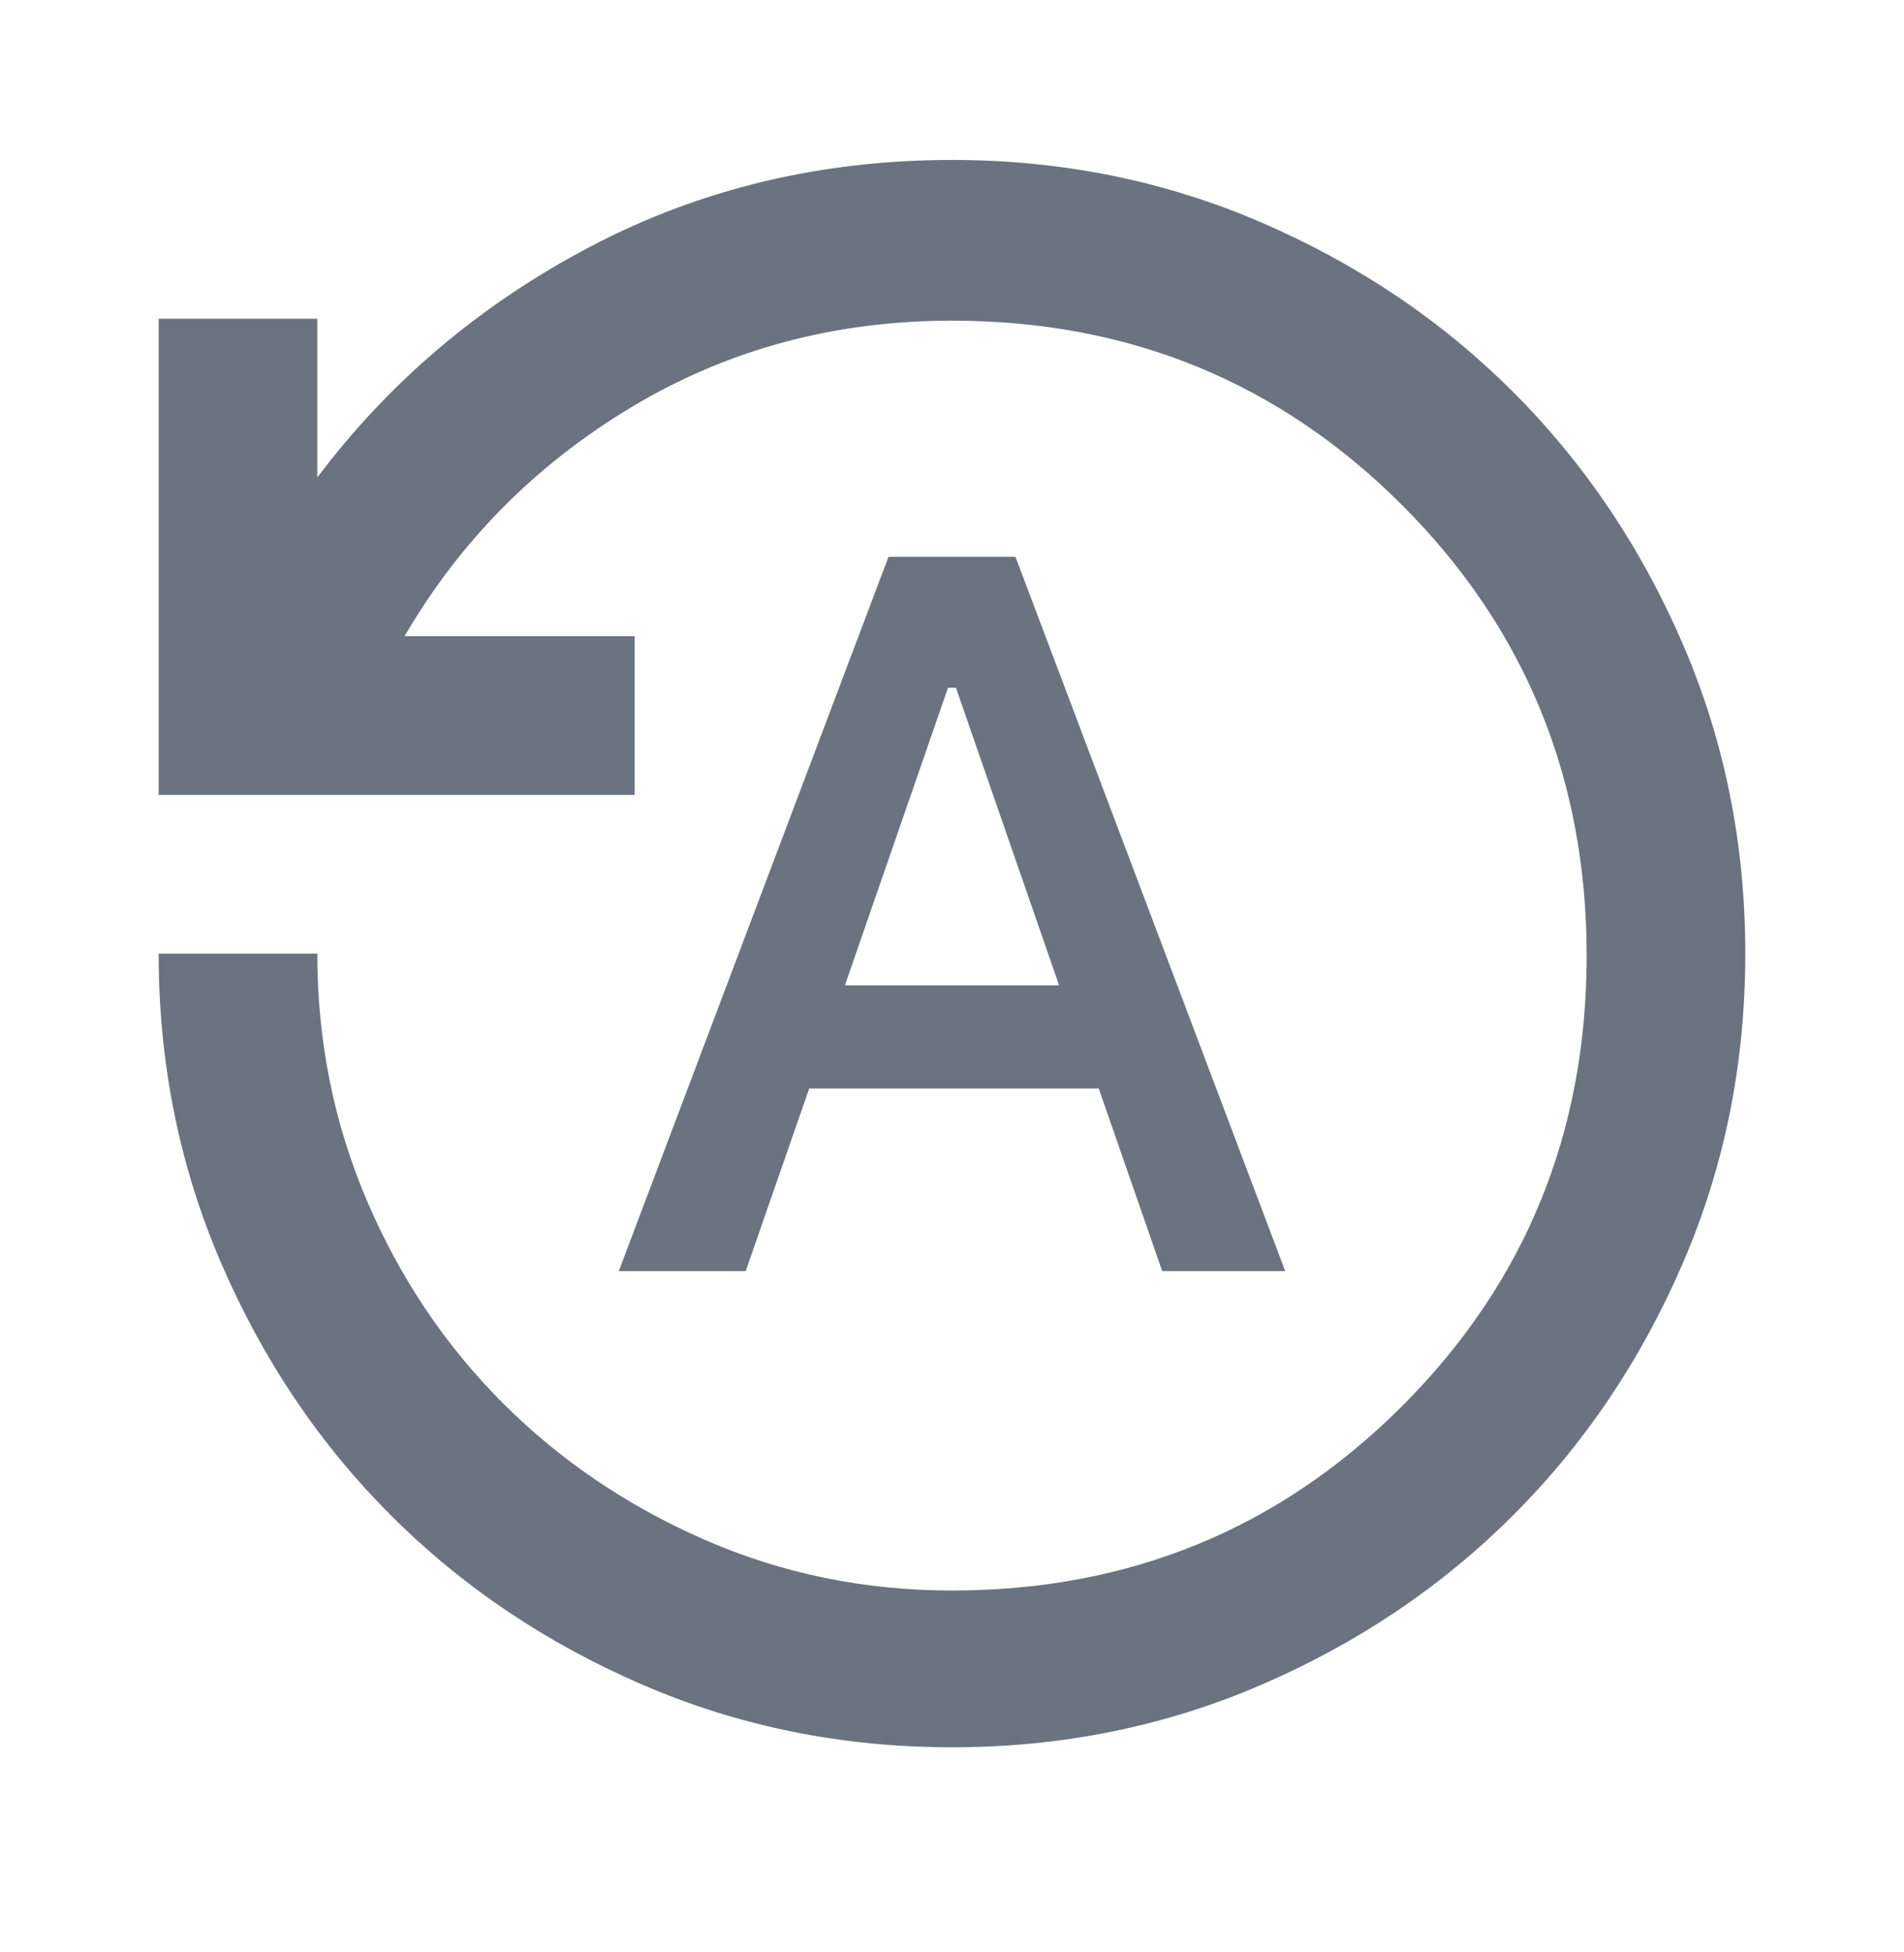 <svg width="40" height="41" viewBox="0 0 40 41" fill="none" xmlns="http://www.w3.org/2000/svg">
<g id="rotate_auto_24dp_E8EAED_FILL0_wght400_GRAD0_opsz24 1">
<path id="Vector" d="M13 26.693H15.666L17 22.859H23.083L24.416 26.693H27L21.333 11.693H18.666L13 26.693ZM17.75 20.693L19.916 14.443H20.083L22.25 20.693H17.75ZM20 36.693C17.694 36.693 15.527 36.255 13.5 35.38C11.472 34.505 9.708 33.318 8.208 31.818C6.708 30.318 5.521 28.554 4.646 26.526C3.771 24.498 3.333 22.332 3.333 20.026H6.666C6.666 21.859 7.014 23.588 7.708 25.213C8.402 26.838 9.354 28.255 10.562 29.463C11.771 30.672 13.187 31.63 14.812 32.339C16.437 33.047 18.166 33.401 20 33.401C23.722 33.401 26.875 32.109 29.458 29.526C32.041 26.943 33.333 23.79 33.333 20.068C33.333 16.346 32.041 13.193 29.458 10.609C26.875 8.026 23.722 6.734 20 6.734C17.527 6.734 15.284 7.339 13.271 8.547C11.257 9.755 9.666 11.359 8.5 13.359H13.333V16.693H3.333V6.693H6.666V10.026C8.194 7.998 10.111 6.38 12.416 5.172C14.722 3.964 17.25 3.359 20 3.359C22.305 3.359 24.472 3.797 26.5 4.672C28.527 5.547 30.291 6.734 31.791 8.234C33.291 9.734 34.479 11.498 35.354 13.526C36.229 15.554 36.666 17.721 36.666 20.026C36.666 22.332 36.229 24.498 35.354 26.526C34.479 28.554 33.291 30.318 31.791 31.818C30.291 33.318 28.527 34.505 26.5 35.38C24.472 36.255 22.305 36.693 20 36.693Z" fill="#6B7280"/>
</g>
</svg>
